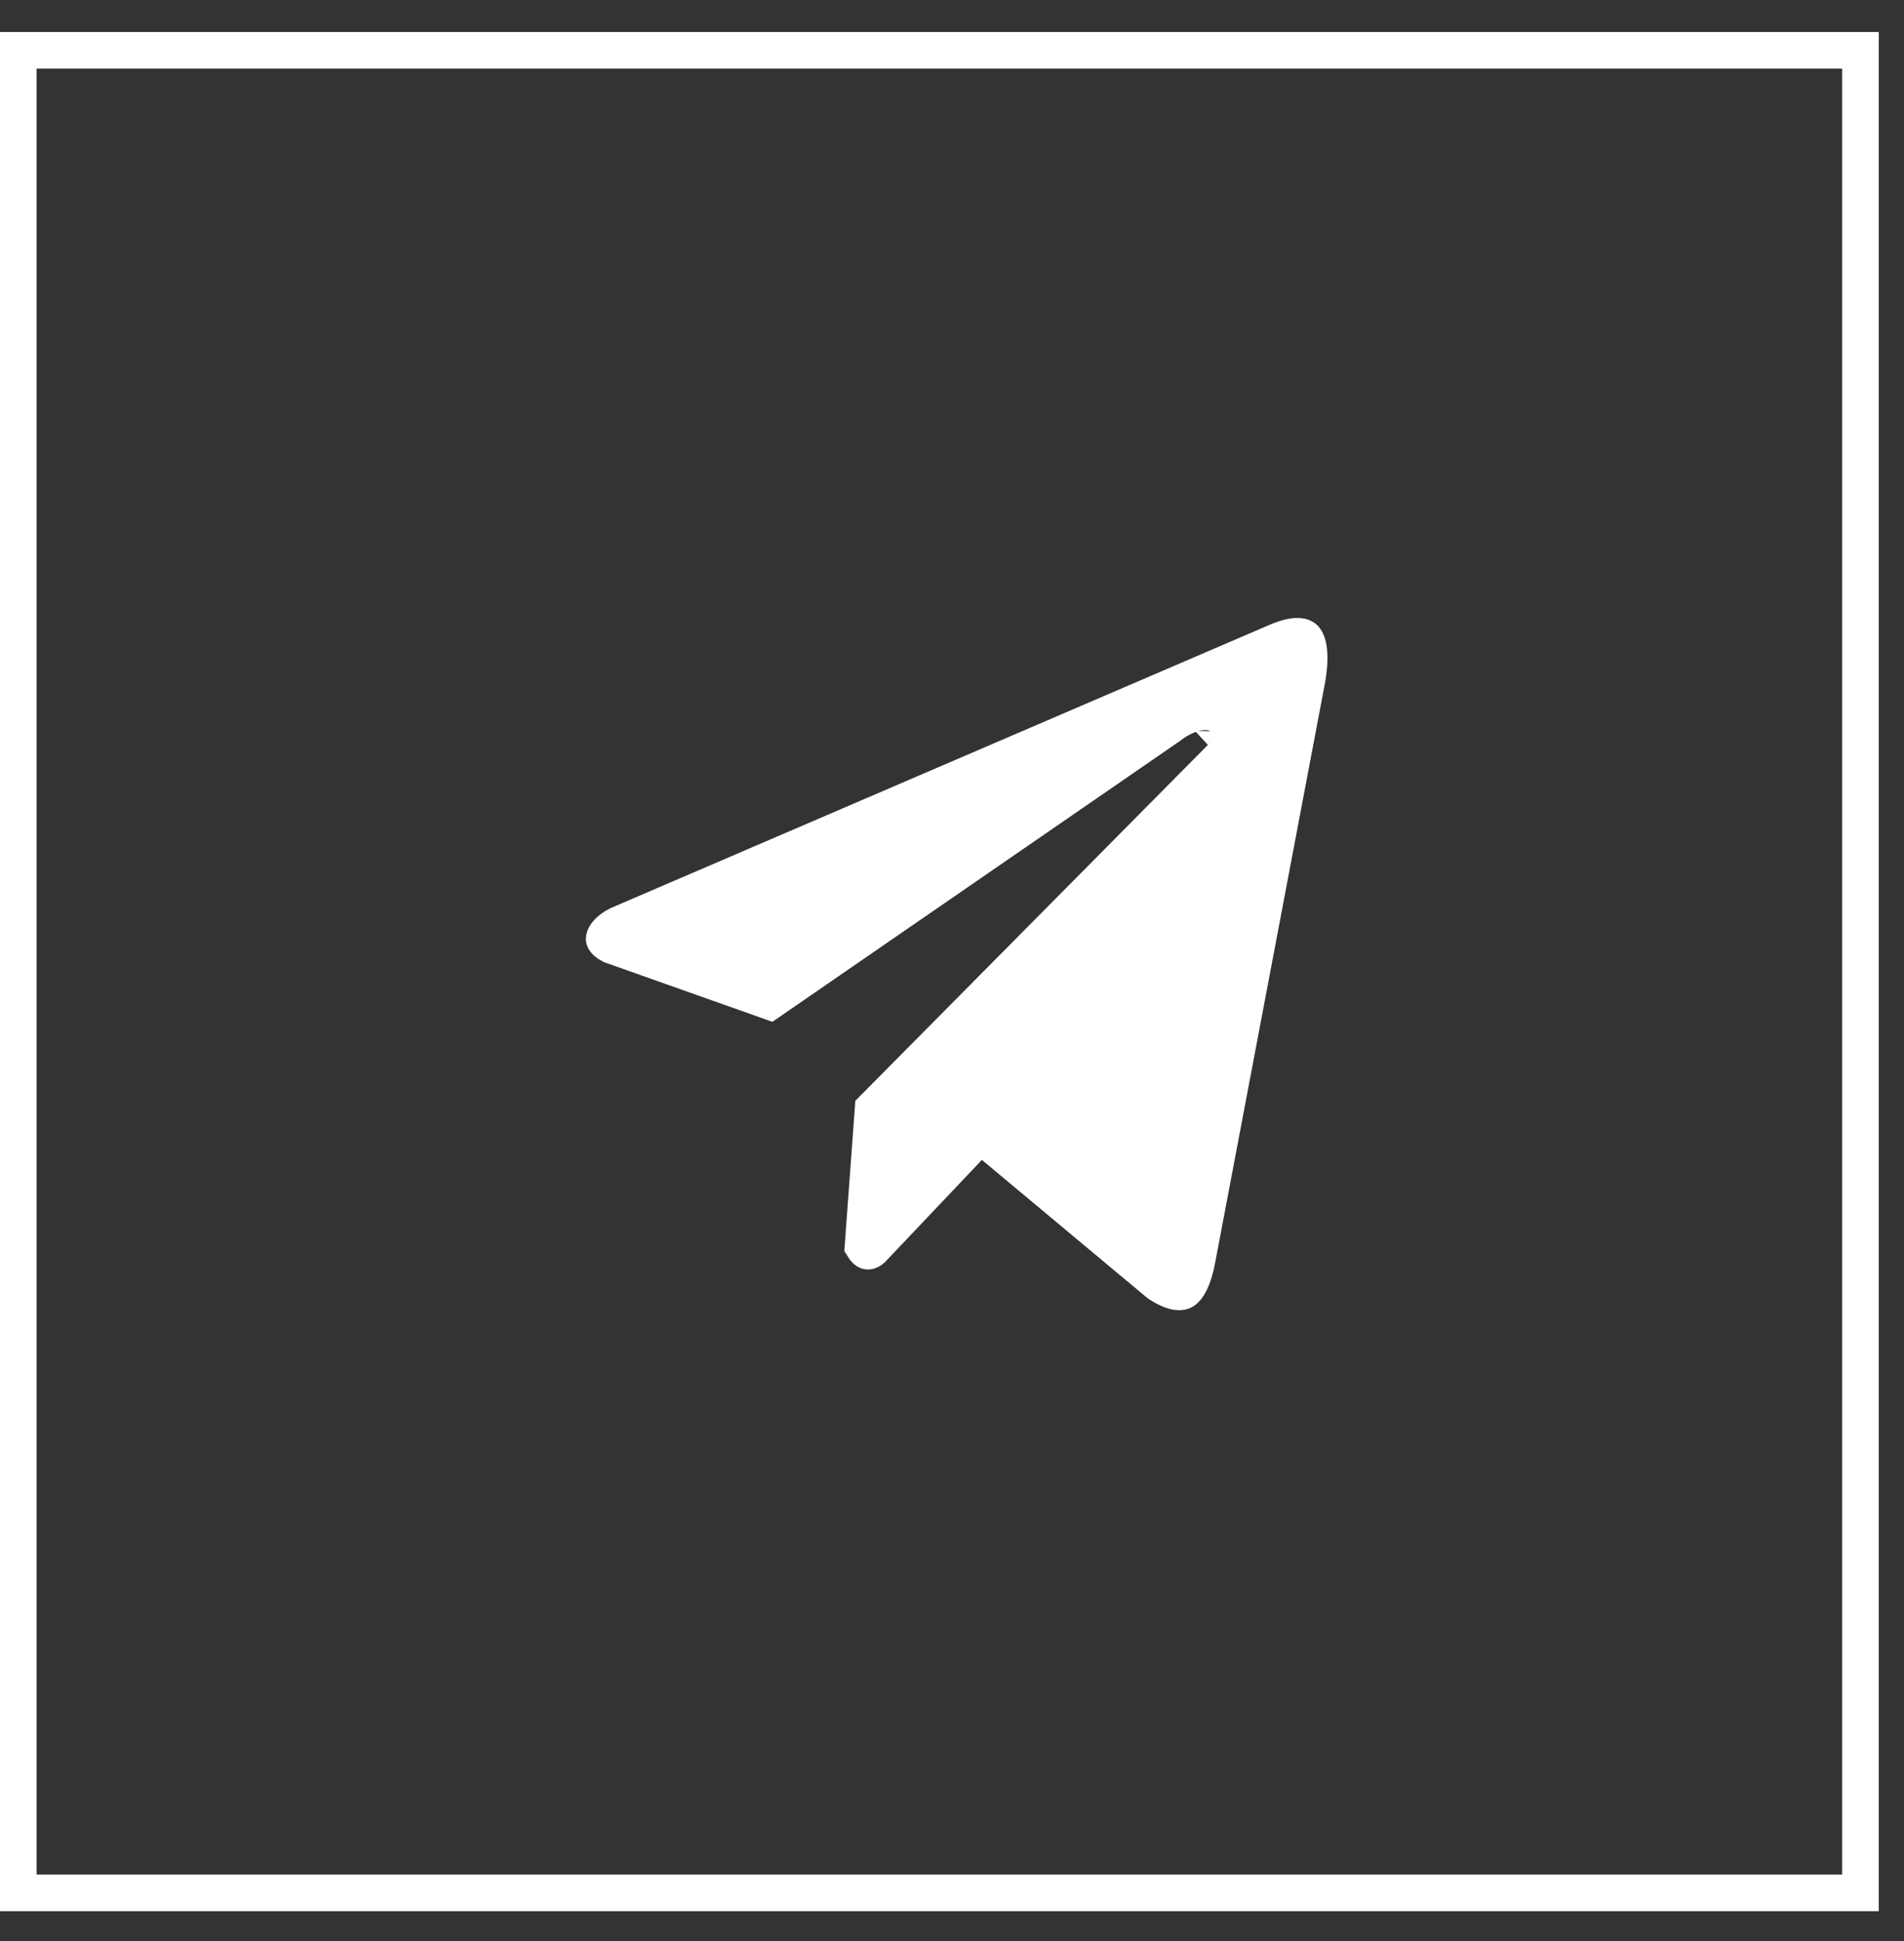 <svg width="52" height="53" viewBox="0 0 52 53" fill="none" xmlns="http://www.w3.org/2000/svg">
<rect x="0" y="0" width="52" height="53" fill="#333333" stroke="none"/>
<rect x="0.5" y="1.374" width="50.31" height="50.31" stroke="white"/>
<path d="M34.807 17.548L34.807 17.548L34.814 17.545C35.447 17.261 35.609 17.408 35.634 17.436C35.669 17.476 35.725 17.575 35.746 17.789C35.766 18 35.749 18.286 35.678 18.648L35.677 18.651L32.706 34.332L32.706 34.332L32.705 34.337C32.595 34.956 32.425 35.186 32.322 35.248C32.276 35.276 32.105 35.347 31.644 35.049L27.137 31.287L26.777 30.986L26.454 31.326L23.818 34.106C23.75 34.169 23.703 34.165 23.696 34.163C23.69 34.162 23.672 34.158 23.642 34.131C23.623 34.113 23.597 34.083 23.569 34.037L23.845 30.278L33.271 20.765C33.272 20.765 33.272 20.764 33.273 20.763C33.424 20.613 33.595 20.4 33.62 20.138C33.635 19.984 33.596 19.813 33.477 19.672C33.367 19.541 33.225 19.481 33.114 19.455C32.901 19.406 32.679 19.449 32.5 19.511C32.312 19.577 32.116 19.684 31.928 19.83L21.021 27.344L16.689 25.809C16.57 25.747 16.525 25.692 16.511 25.668C16.5 25.649 16.498 25.637 16.502 25.618C16.514 25.555 16.603 25.394 16.877 25.254L34.807 17.548ZM32.645 19.963C32.645 19.963 32.645 19.964 32.644 19.965C32.645 19.964 32.645 19.963 32.645 19.963Z" fill="white" stroke="white"/>
</svg>
